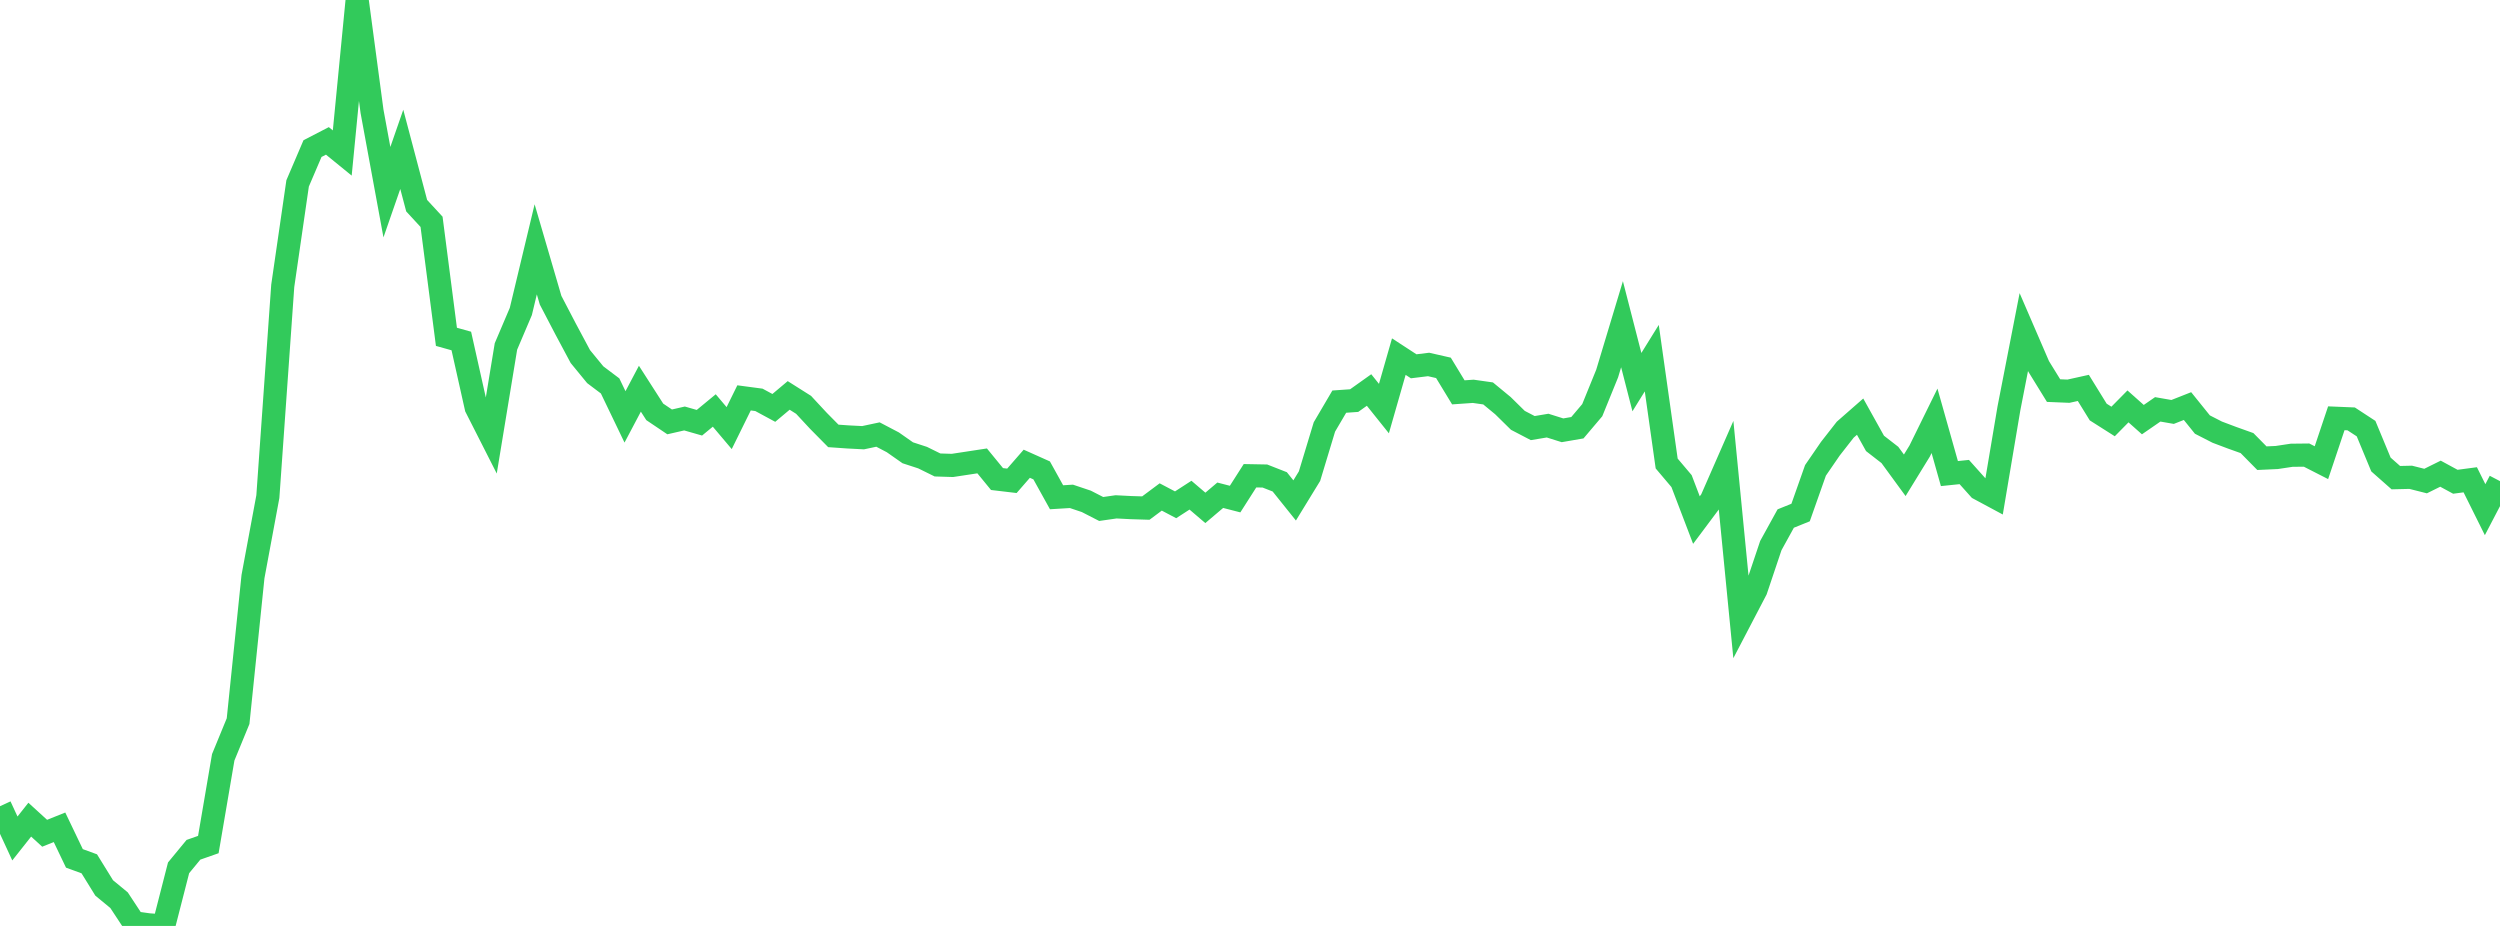<?xml version="1.0" standalone="no"?>
<!DOCTYPE svg PUBLIC "-//W3C//DTD SVG 1.1//EN" "http://www.w3.org/Graphics/SVG/1.1/DTD/svg11.dtd">

<svg width="135" height="50" viewBox="0 0 135 50" preserveAspectRatio="none" 
  xmlns="http://www.w3.org/2000/svg"
  xmlns:xlink="http://www.w3.org/1999/xlink">


<polyline points="0.0, 43.536 0.804, 45.277 1.607, 44.262 2.411, 44.996 3.214, 44.674 4.018, 46.353 4.821, 46.646 5.625, 47.948 6.429, 48.611 7.232, 49.831 8.036, 49.942 8.839, 50.0 9.643, 46.863 10.446, 45.888 11.25, 45.606 12.054, 40.895 12.857, 38.941 13.661, 31.138 14.464, 26.817 15.268, 15.437 16.071, 9.904 16.875, 8.024 17.679, 7.608 18.482, 8.262 19.286, 0.0 20.089, 6.011 20.893, 10.378 21.696, 8.065 22.5, 11.107 23.304, 11.978 24.107, 18.189 24.911, 18.414 25.714, 22.002 26.518, 23.586 27.321, 18.708 28.125, 16.819 28.929, 13.463 29.732, 16.211 30.536, 17.752 31.339, 19.254 32.143, 20.235 32.946, 20.84 33.75, 22.512 34.554, 20.99 35.357, 22.241 36.161, 22.782 36.964, 22.598 37.768, 22.828 38.571, 22.166 39.375, 23.118 40.179, 21.485 40.982, 21.592 41.786, 22.027 42.589, 21.353 43.393, 21.861 44.196, 22.725 45.0, 23.539 45.804, 23.595 46.607, 23.636 47.411, 23.465 48.214, 23.886 49.018, 24.45 49.821, 24.712 50.625, 25.108 51.429, 25.133 52.232, 25.011 53.036, 24.888 53.839, 25.869 54.643, 25.964 55.446, 25.042 56.25, 25.402 57.054, 26.852 57.857, 26.803 58.661, 27.073 59.464, 27.485 60.268, 27.37 61.071, 27.411 61.875, 27.436 62.679, 26.836 63.482, 27.259 64.286, 26.739 65.089, 27.425 65.893, 26.743 66.696, 26.95 67.5, 25.69 68.304, 25.705 69.107, 26.02 69.911, 27.023 70.714, 25.712 71.518, 23.055 72.321, 21.688 73.125, 21.632 73.929, 21.06 74.732, 22.063 75.536, 19.257 76.339, 19.78 77.143, 19.681 77.946, 19.864 78.75, 21.187 79.554, 21.131 80.357, 21.245 81.161, 21.908 81.964, 22.698 82.768, 23.117 83.571, 22.983 84.375, 23.236 85.179, 23.097 85.982, 22.149 86.786, 20.172 87.589, 17.508 88.393, 20.635 89.196, 19.34 90.0, 25.029 90.804, 25.98 91.607, 28.084 92.411, 27.009 93.214, 25.176 94.018, 33.392 94.821, 31.854 95.625, 29.461 96.429, 28.001 97.232, 27.677 98.036, 25.4 98.839, 24.231 99.643, 23.202 100.446, 22.499 101.25, 23.943 102.054, 24.567 102.857, 25.666 103.661, 24.357 104.464, 22.724 105.268, 25.573 106.071, 25.49 106.875, 26.389 107.679, 26.821 108.482, 22.053 109.286, 17.93 110.089, 19.788 110.893, 21.092 111.696, 21.125 112.5, 20.947 113.304, 22.25 114.107, 22.76 114.911, 21.945 115.714, 22.66 116.518, 22.105 117.321, 22.245 118.125, 21.928 118.929, 22.926 119.732, 23.337 120.536, 23.64 121.339, 23.927 122.143, 24.742 122.946, 24.705 123.75, 24.584 124.554, 24.575 125.357, 24.985 126.161, 22.587 126.964, 22.62 127.768, 23.146 128.571, 25.083 129.375, 25.793 130.179, 25.774 130.982, 25.977 131.786, 25.579 132.589, 26.015 133.393, 25.908 134.196, 27.522 135.0, 25.981" fill="none" stroke="#32ca5b" stroke-width="1.25"/>

</svg>